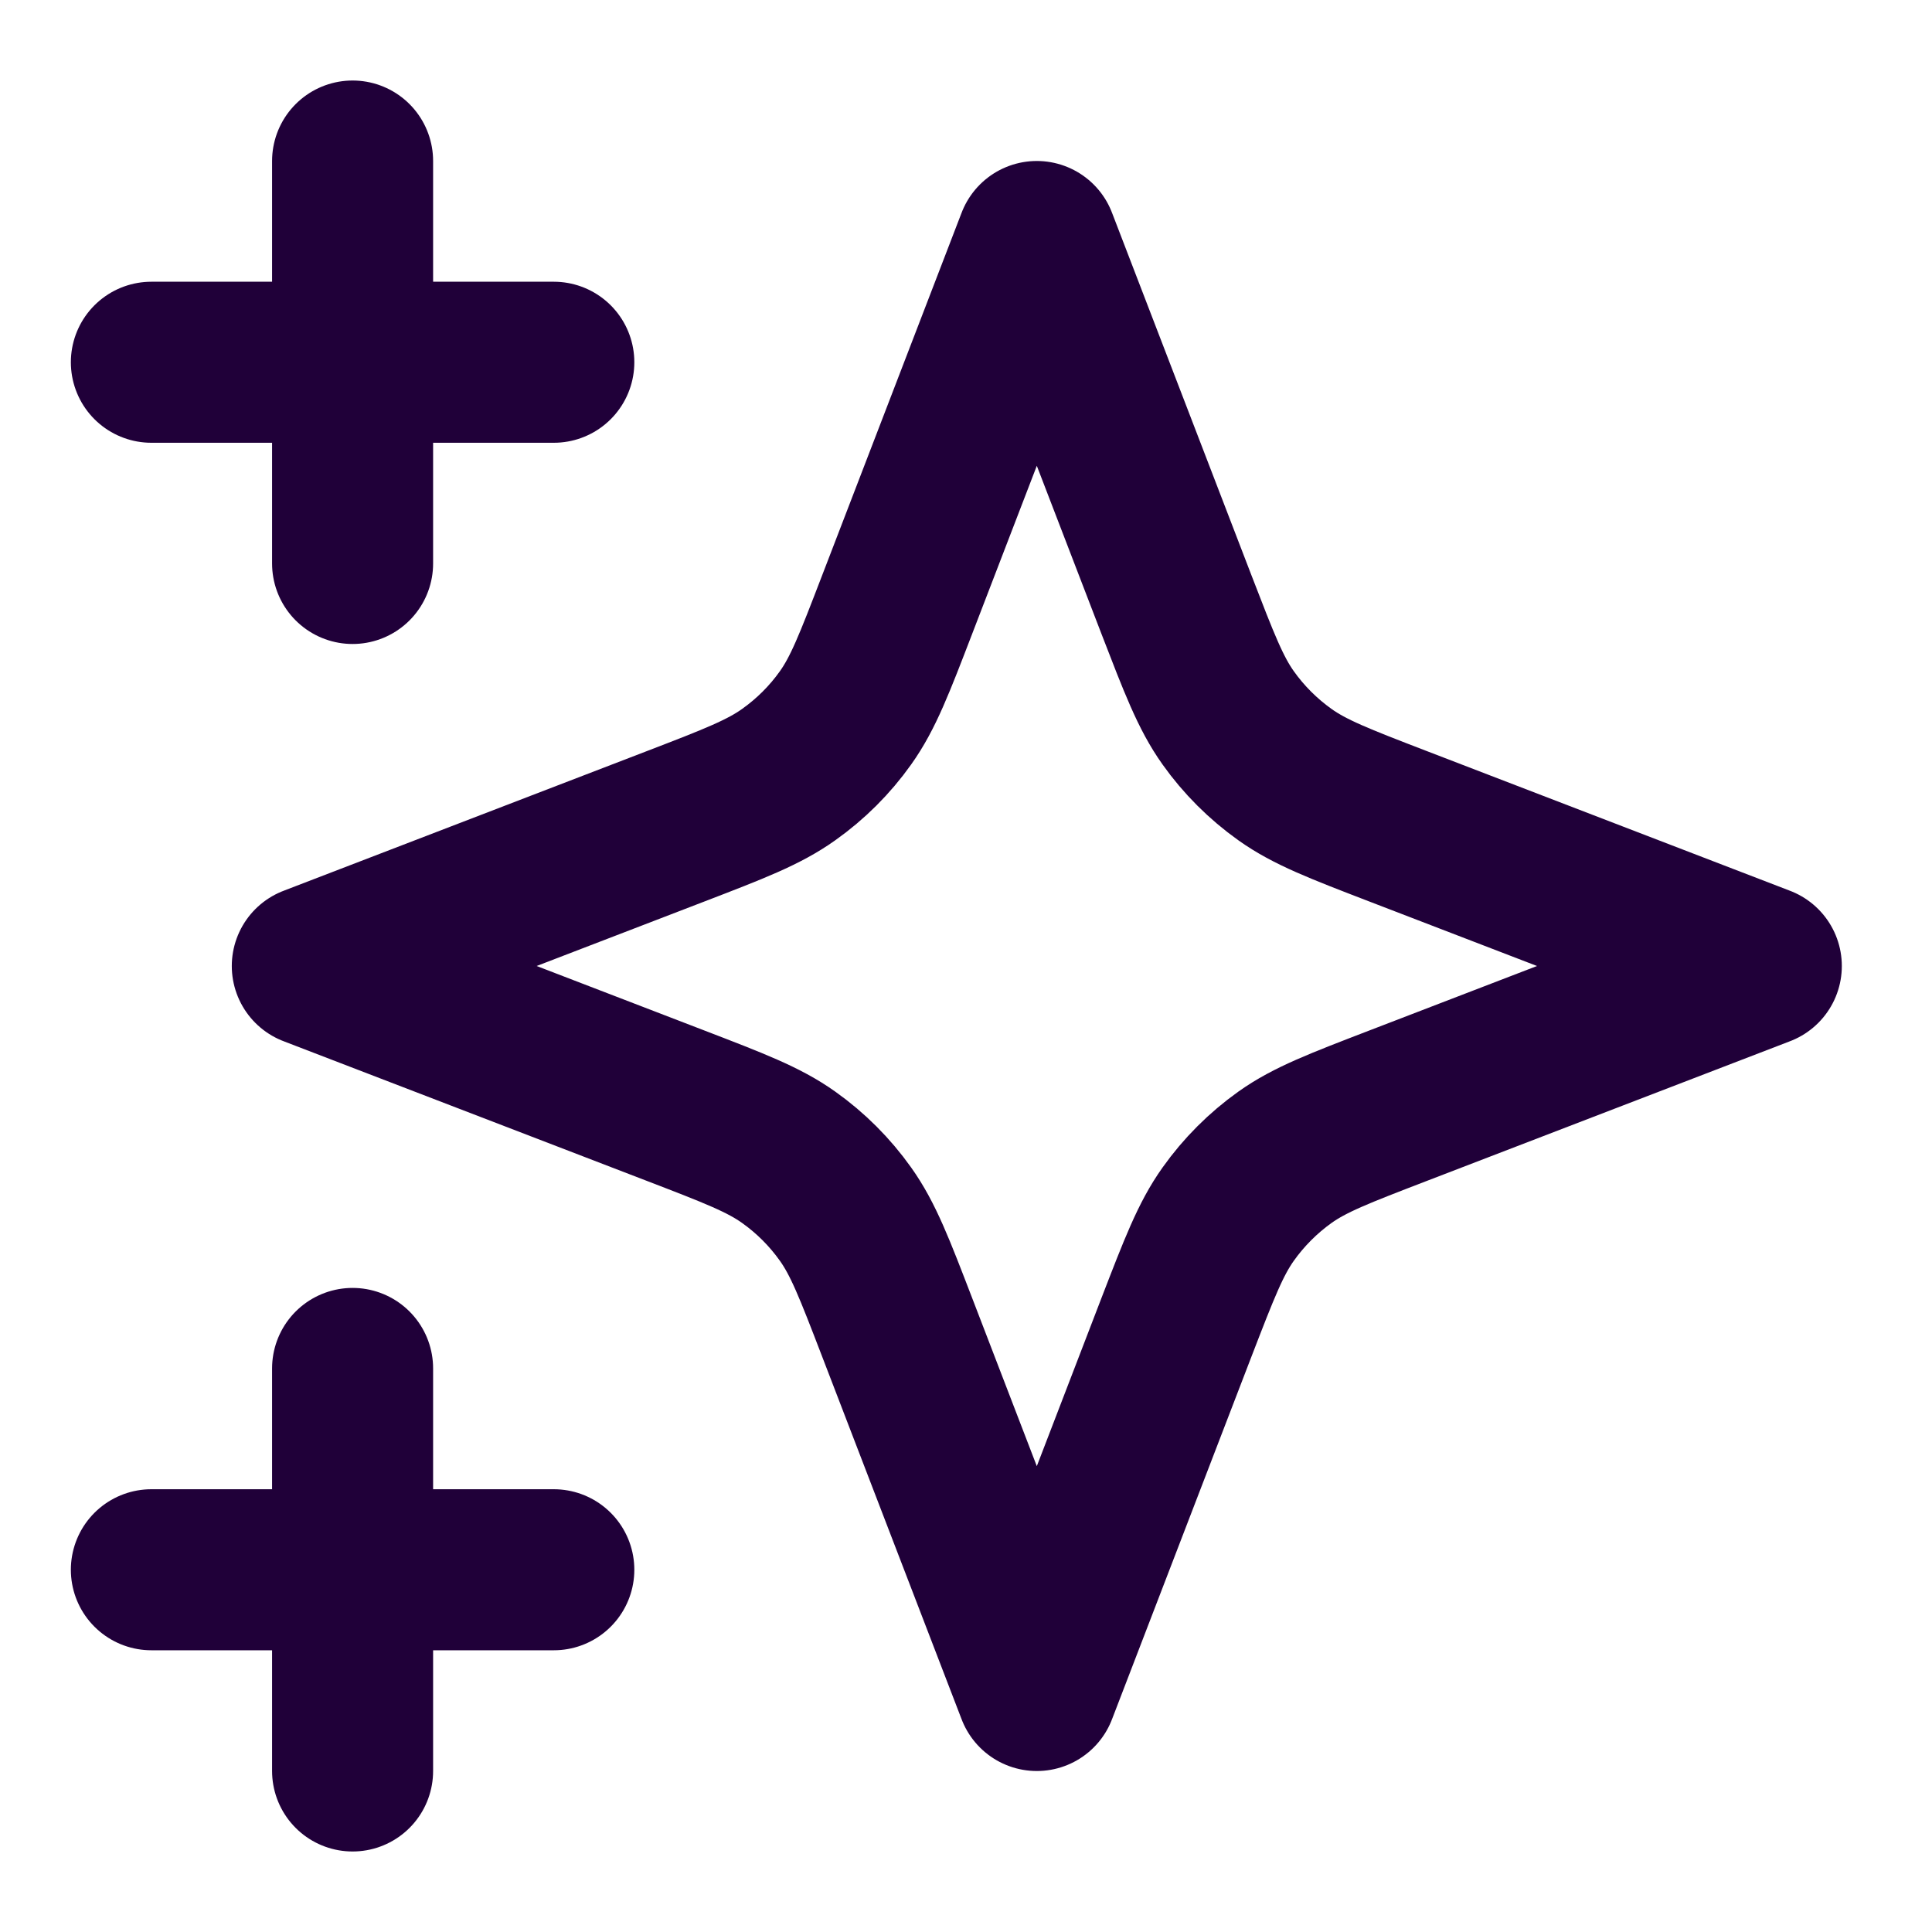<svg width="20" height="20" viewBox="0 0 20 20" fill="none" xmlns="http://www.w3.org/2000/svg">
<path d="M3.65 18.333V14.166M3.65 5.833V1.667M1.567 3.75H5.733M1.567 16.25H5.733M10.733 2.5L9.288 6.257C9.053 6.868 8.936 7.174 8.753 7.431C8.591 7.659 8.392 7.857 8.164 8.019C7.907 8.202 7.602 8.32 6.991 8.555L3.233 10L6.991 11.445C7.602 11.68 7.907 11.797 8.164 11.98C8.392 12.142 8.591 12.341 8.753 12.569C8.936 12.826 9.053 13.131 9.288 13.742L10.733 17.5L12.178 13.742C12.414 13.131 12.531 12.826 12.714 12.569C12.876 12.341 13.075 12.142 13.302 11.98C13.559 11.797 13.865 11.68 14.476 11.445L18.233 10L14.476 8.555C13.865 8.32 13.559 8.202 13.302 8.019C13.075 7.857 12.876 7.659 12.714 7.431C12.531 7.174 12.414 6.868 12.178 6.257L10.733 2.5Z" stroke="#200039" stroke-width="1.667" stroke-linecap="round" stroke-linejoin="round"/>
</svg>
